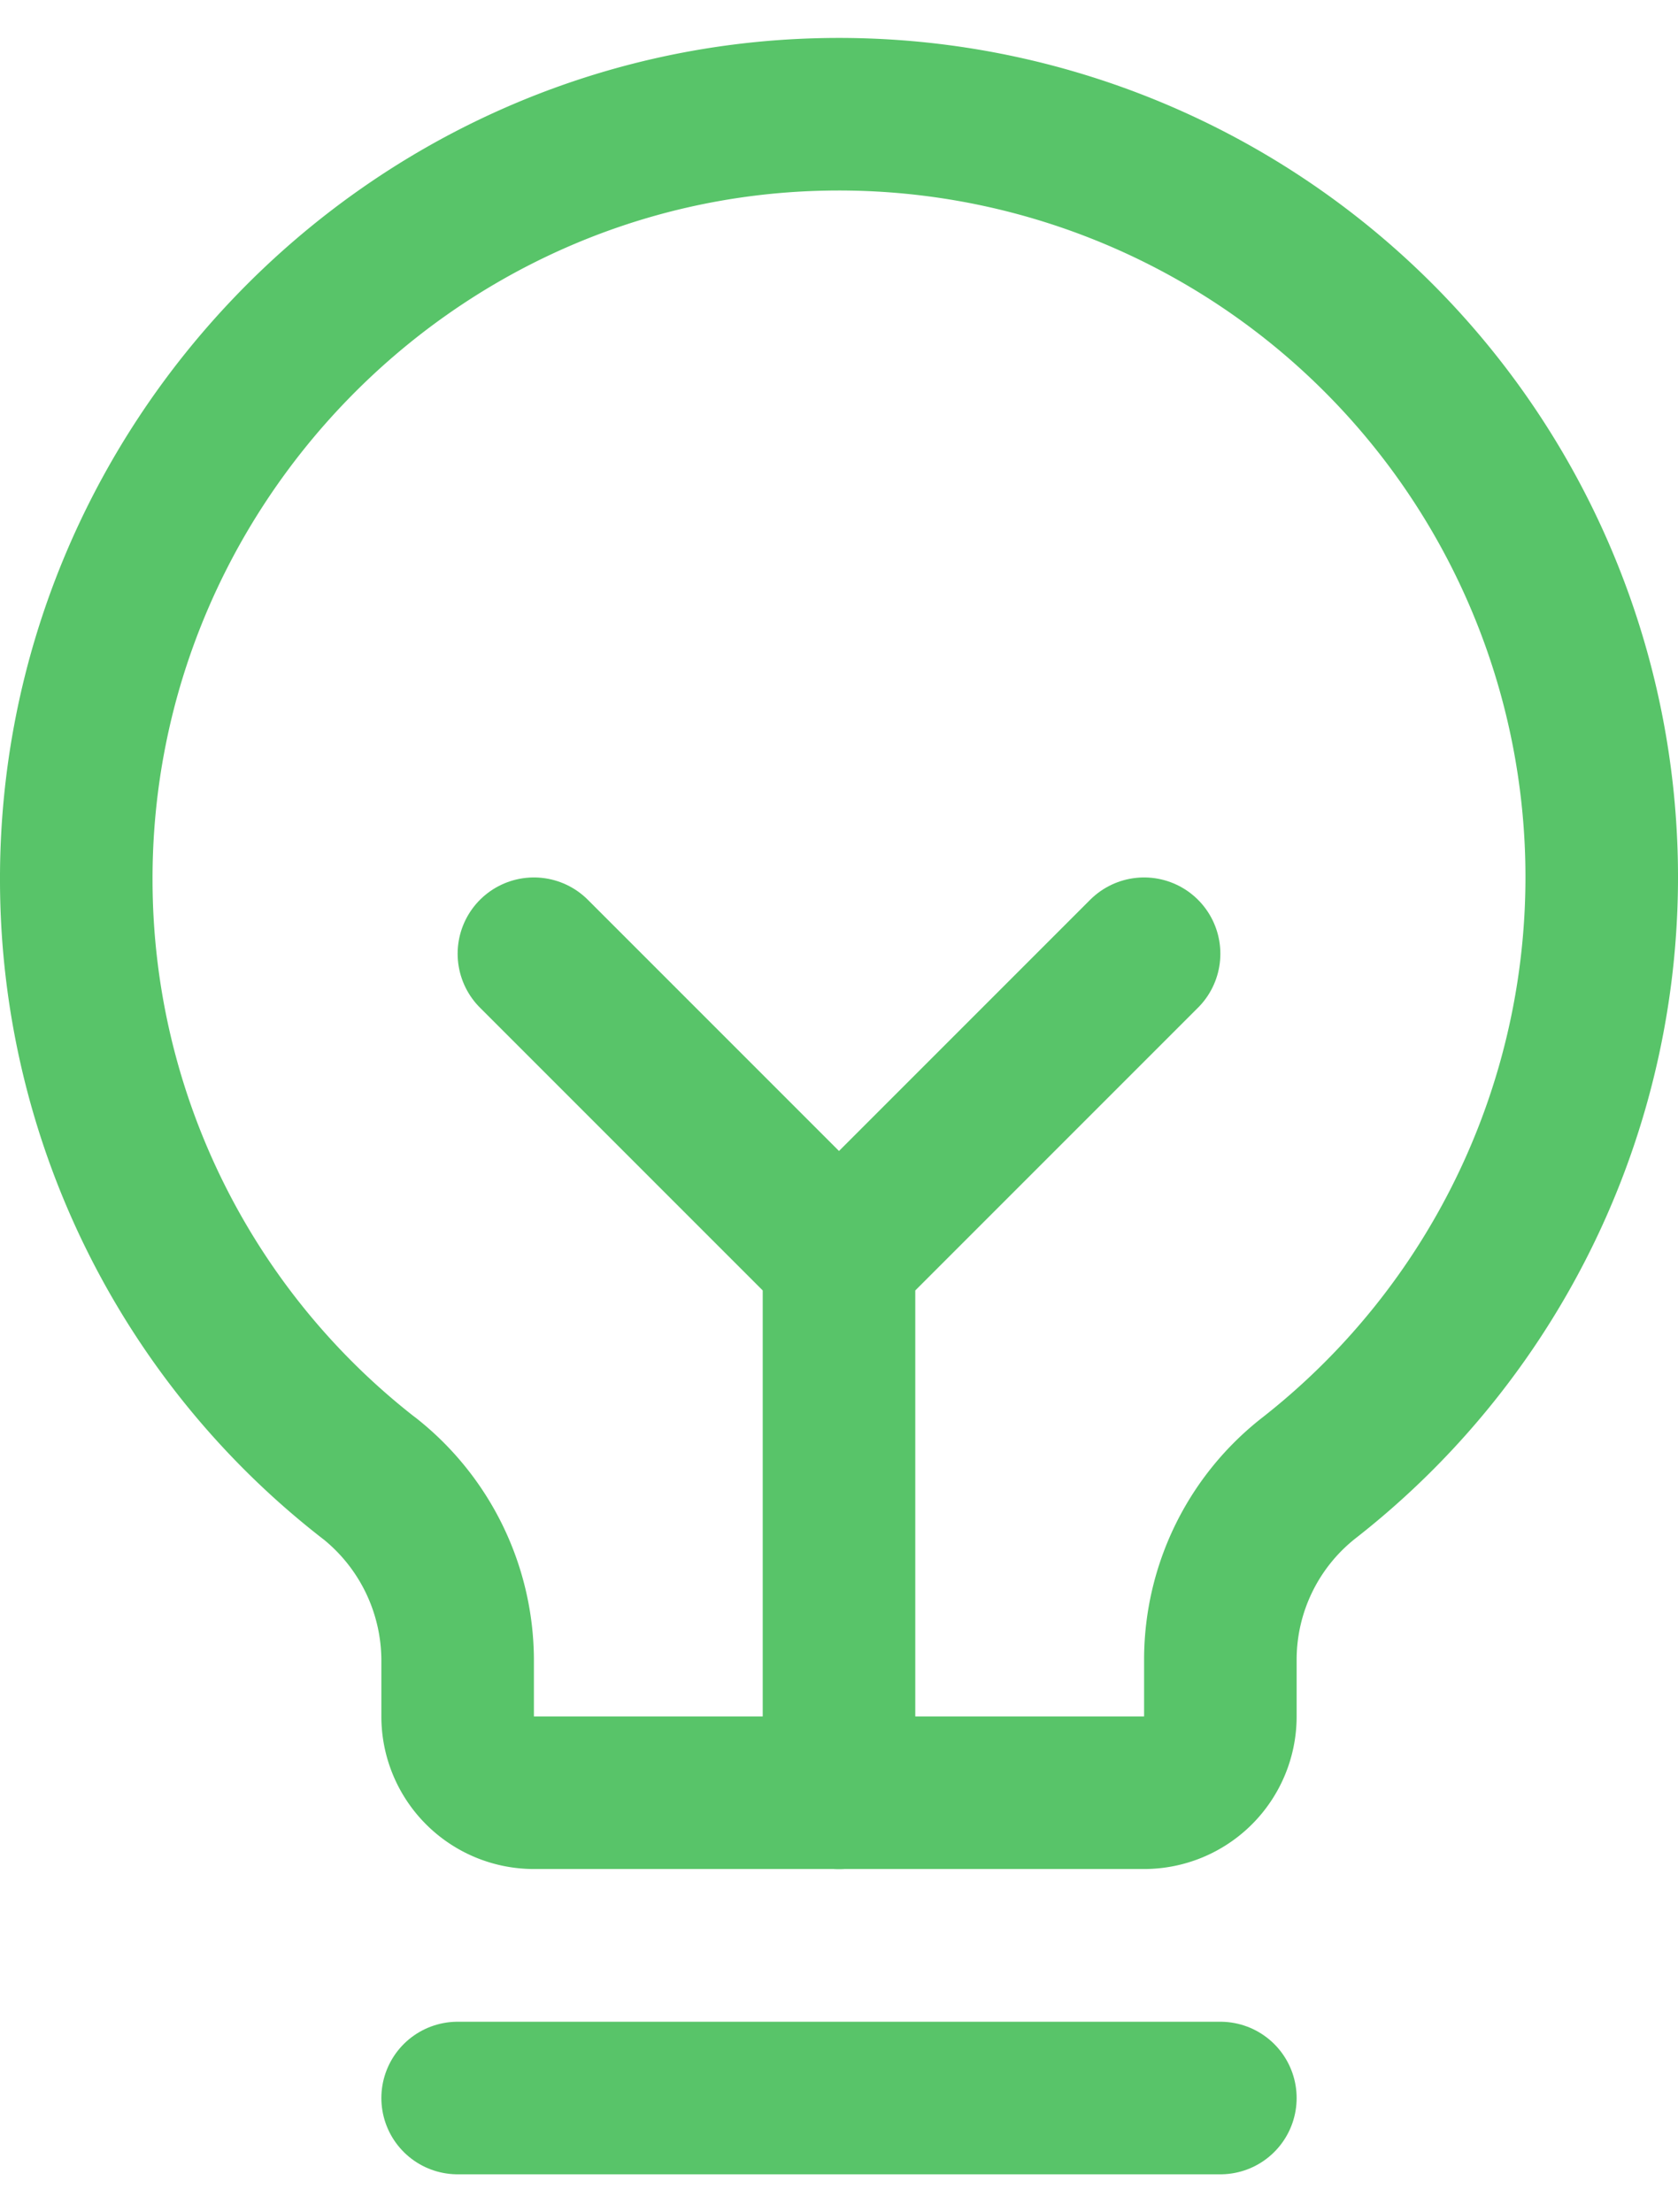 <svg xmlns="http://www.w3.org/2000/svg" width="22" height="29" fill="none"><path d="M6 27.502h10m-5-4v-7m-4-4l4 4 4-4" stroke="#58C469" stroke-width="2" stroke-linecap="round" stroke-linejoin="round"></path><path d="M4.838 19.376A9.936 9.936 0 011 11.564C.975 6.139 5.338 1.626 10.763 1.5a10 10 0 016.412 17.863A3.026 3.026 0 0016 21.75v.75a1 1 0 01-1 1H7a1 1 0 01-1-1v-.75a3.05 3.05 0 00-1.162-2.375v0z" stroke="#58C469" stroke-width="2" stroke-linecap="round" stroke-linejoin="round"></path></svg>